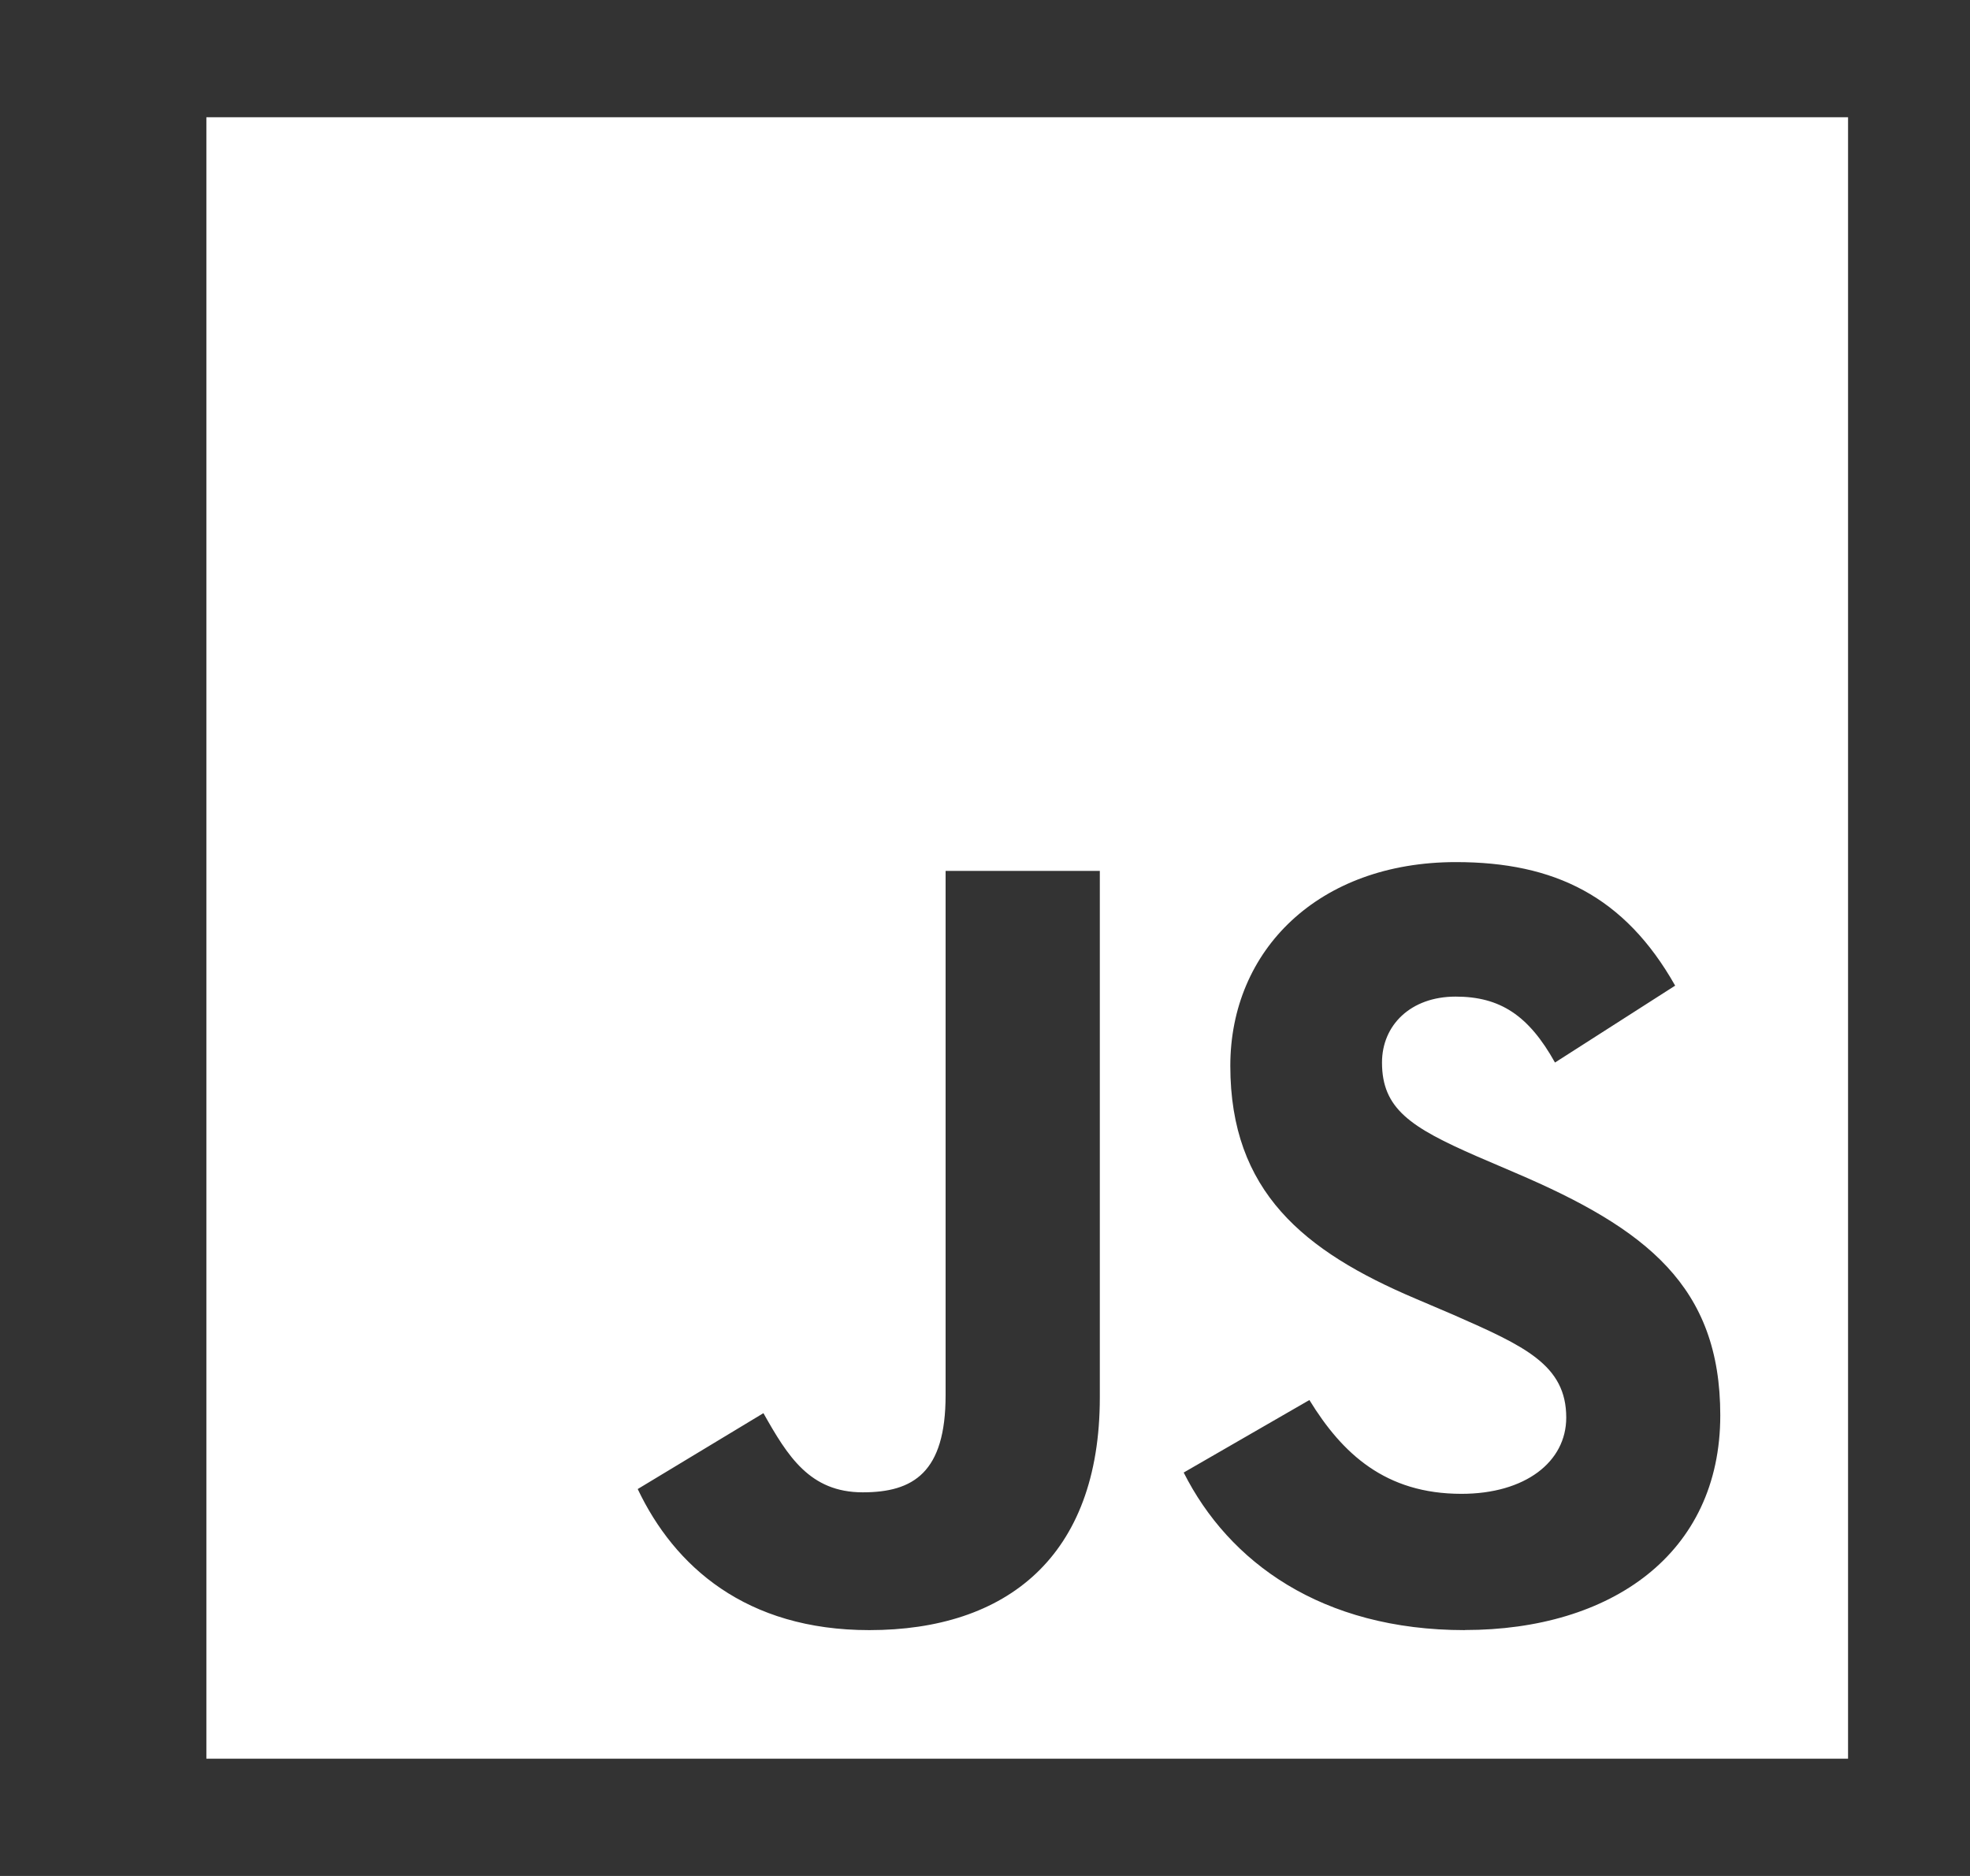 <svg width="21" height="20" viewBox="0 0 21 20" fill="none" xmlns="http://www.w3.org/2000/svg">
<rect x="0" y="0" width="21" height="20" fill="#333333" stroke="none"/>
<path d="M2.2 1.25V18.75H19.7V1.25H2.2ZM11.724 14.898C11.724 16.601 10.724 17.379 9.267 17.379C7.951 17.379 7.189 16.699 6.798 15.875L8.138 15.066C8.396 15.523 8.631 15.91 9.197 15.91C9.736 15.91 10.08 15.699 10.08 14.875V9.285H11.724V14.898ZM15.614 17.379C14.086 17.379 13.098 16.652 12.618 15.699L13.958 14.926C14.31 15.5 14.77 15.926 15.579 15.926C16.258 15.926 16.696 15.586 16.696 15.113C16.696 14.551 16.251 14.351 15.497 14.019L15.087 13.844C13.9 13.34 13.115 12.703 13.115 11.363C13.115 10.129 14.056 9.191 15.521 9.191C16.568 9.191 17.318 9.554 17.857 10.508L16.576 11.328C16.295 10.824 15.99 10.625 15.517 10.625C15.037 10.625 14.732 10.93 14.732 11.328C14.732 11.821 15.037 12.019 15.744 12.328L16.154 12.504C17.553 13.101 18.338 13.715 18.338 15.089C18.338 16.566 17.173 17.378 15.615 17.378L15.614 17.379Z" fill="white"/>
</svg>
